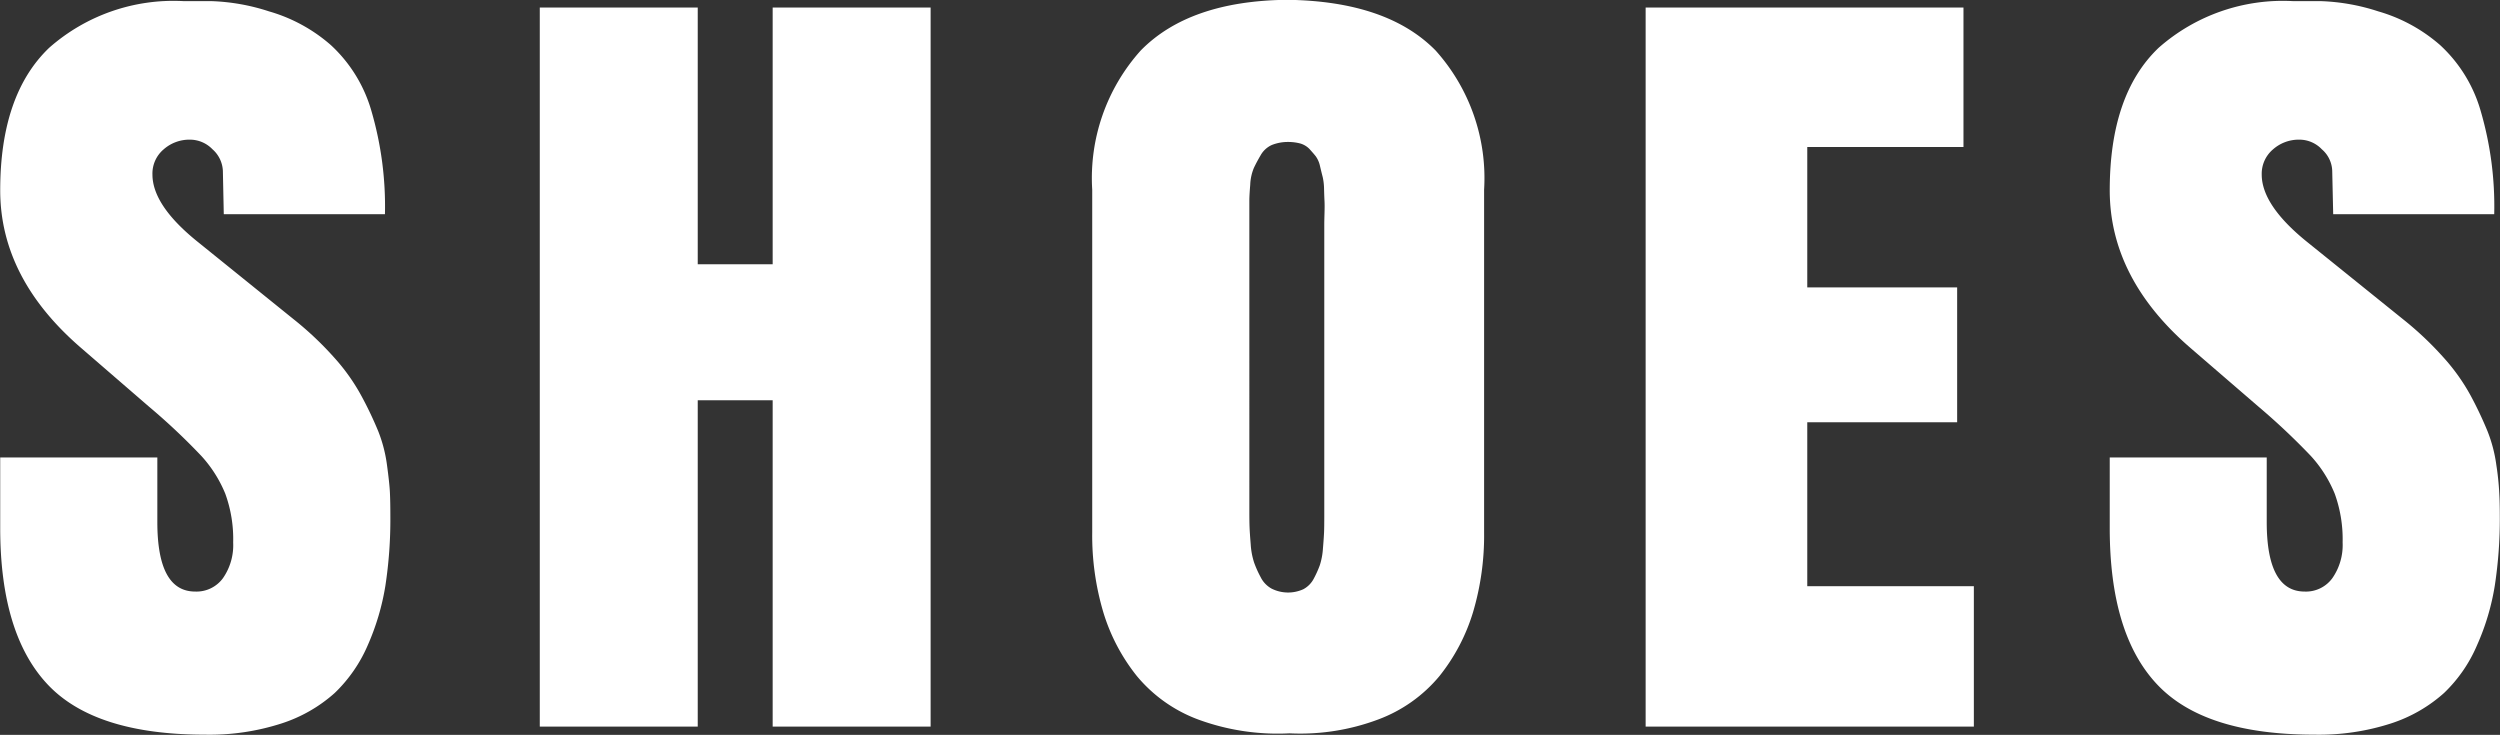 <?xml version="1.0" encoding="UTF-8"?> <svg xmlns="http://www.w3.org/2000/svg" width="129.784" height="38.15" viewBox="0 0 129.784 38.15"><rect x="0" y="0" width="129.784" height="38.15" fill="#333333" stroke="none"/><defs><style> .cls-1 { fill: #fff; fill-rule: evenodd; } </style></defs><path id="shoes.svg_shoes.png" data-name="shoes.svg,shoes.png" class="cls-1" d="M909.511,1999.75a7.683,7.683,0,0,0,2.766-1.58,7.588,7.588,0,0,0,1.723-2.49,12.6,12.6,0,0,0,.914-3.09,22.765,22.765,0,0,0,.257-3.58c0-.51-0.008-0.93-0.023-1.25s-0.067-.8-0.152-1.43a7.354,7.354,0,0,0-.457-1.76,19.249,19.249,0,0,0-.856-1.8,10.271,10.271,0,0,0-1.43-2.02,16.947,16.947,0,0,0-2.121-2l-4.992-4.03c-1.547-1.25-2.32-2.41-2.32-3.47a1.642,1.642,0,0,1,.574-1.3,2.026,2.026,0,0,1,1.395-.51,1.629,1.629,0,0,1,1.148.5,1.582,1.582,0,0,1,.539,1.12l0.047,2.25h8.367a17.645,17.645,0,0,0-.7-5.35,7.427,7.427,0,0,0-2.109-3.43,8.364,8.364,0,0,0-3.211-1.75,10.727,10.727,0,0,0-2.953-.53H904.46a9.751,9.751,0,0,0-7,2.42q-2.543,2.43-2.543,7.4,0,4.575,4.219,8.2l3.492,3.02a33.094,33.094,0,0,1,2.731,2.57,6.6,6.6,0,0,1,1.242,1.96,6.883,6.883,0,0,1,.41,2.53,3,3,0,0,1-.527,1.85,1.7,1.7,0,0,1-1.442.7c-1.312,0-1.968-1.2-1.968-3.61v-3.35h-8.157v3.66q0,5.49,2.45,8.11t8.191,2.62A12.134,12.134,0,0,0,909.511,1999.75Zm25.507-16.78v16.94h8.2v-37.33h-8.2v13.33h-3.89v-13.33h-8.2v37.33h8.2v-16.94h3.89Zm17.164,11a9.866,9.866,0,0,0,1.746,3.32,7.548,7.548,0,0,0,3.175,2.25,11.943,11.943,0,0,0,4.746.72,11.507,11.507,0,0,0,4.606-.72,7.551,7.551,0,0,0,3.176-2.25,9.9,9.9,0,0,0,1.746-3.32,13.992,13.992,0,0,0,.574-4.14v-17.79a9.915,9.915,0,0,0-2.519-7.23q-2.52-2.565-7.723-2.63-5.062.06-7.582,2.63a9.911,9.911,0,0,0-2.52,7.23v17.79A13.959,13.959,0,0,0,952.182,1993.97Zm8.742-1.22a1.374,1.374,0,0,1-.574-0.6,5.381,5.381,0,0,1-.34-0.76,3.794,3.794,0,0,1-.176-0.95c-0.032-.39-0.051-0.68-0.059-0.89s-0.011-.47-0.011-0.82V1972.6c0-.17.015-0.44,0.046-0.82a2.527,2.527,0,0,1,.188-0.87q0.141-.3.352-0.66a1.261,1.261,0,0,1,.574-0.53,2.225,2.225,0,0,1,.855-0.16,2.444,2.444,0,0,1,.633.08,1.093,1.093,0,0,1,.469.28c0.125,0.14.234,0.26,0.328,0.38a1.363,1.363,0,0,1,.223.51q0.081,0.345.14,0.57a3.048,3.048,0,0,1,.071.63c0.007,0.27.015,0.48,0.023,0.62s0.008,0.35,0,.63-0.012.47-.012,0.57v15.18q0,0.525-.011.81c-0.009.2-.028,0.48-0.059,0.85a3.544,3.544,0,0,1-.164.87,5.341,5.341,0,0,1-.317.7,1.3,1.3,0,0,1-.539.54A1.913,1.913,0,0,1,960.924,1992.75Zm36.452,7.16v-7.29h-8.648v-8.51h7.781v-7h-7.781v-7.29h8.109v-7.24h-16.5v37.33h17.039Zm21.644-.16a7.672,7.672,0,0,0,2.76-1.58,7.478,7.478,0,0,0,1.72-2.49,12.357,12.357,0,0,0,.92-3.09,22.864,22.864,0,0,0,.26-3.58c0-.51-0.01-0.93-0.03-1.25a14.2,14.2,0,0,0-.15-1.43,7.451,7.451,0,0,0-.46-1.76,19.855,19.855,0,0,0-.85-1.8,10.313,10.313,0,0,0-1.43-2.02,17.076,17.076,0,0,0-2.12-2l-5-4.03c-1.54-1.25-2.32-2.41-2.32-3.47a1.656,1.656,0,0,1,.58-1.3,2.022,2.022,0,0,1,1.39-.51,1.611,1.611,0,0,1,1.15.5,1.538,1.538,0,0,1,.54,1.12l0.05,2.25h8.36a17.621,17.621,0,0,0-.7-5.35,7.412,7.412,0,0,0-2.11-3.43,8.4,8.4,0,0,0-3.21-1.75,10.715,10.715,0,0,0-2.95-.53h-1.45a9.748,9.748,0,0,0-7,2.42c-1.7,1.62-2.54,4.09-2.54,7.4q0,4.575,4.21,8.2l3.5,3.02a34.972,34.972,0,0,1,2.73,2.57,6.589,6.589,0,0,1,1.24,1.96,6.946,6.946,0,0,1,.41,2.53,3.009,3.009,0,0,1-.53,1.85,1.693,1.693,0,0,1-1.44.7c-1.31,0-1.97-1.2-1.97-3.61v-3.35h-8.15v3.66c0,3.66.81,6.36,2.45,8.11s4.36,2.62,8.19,2.62A12.17,12.17,0,0,0,1019.02,1999.75Z" transform="translate(-894.906 -1962.19)"></path></svg> 